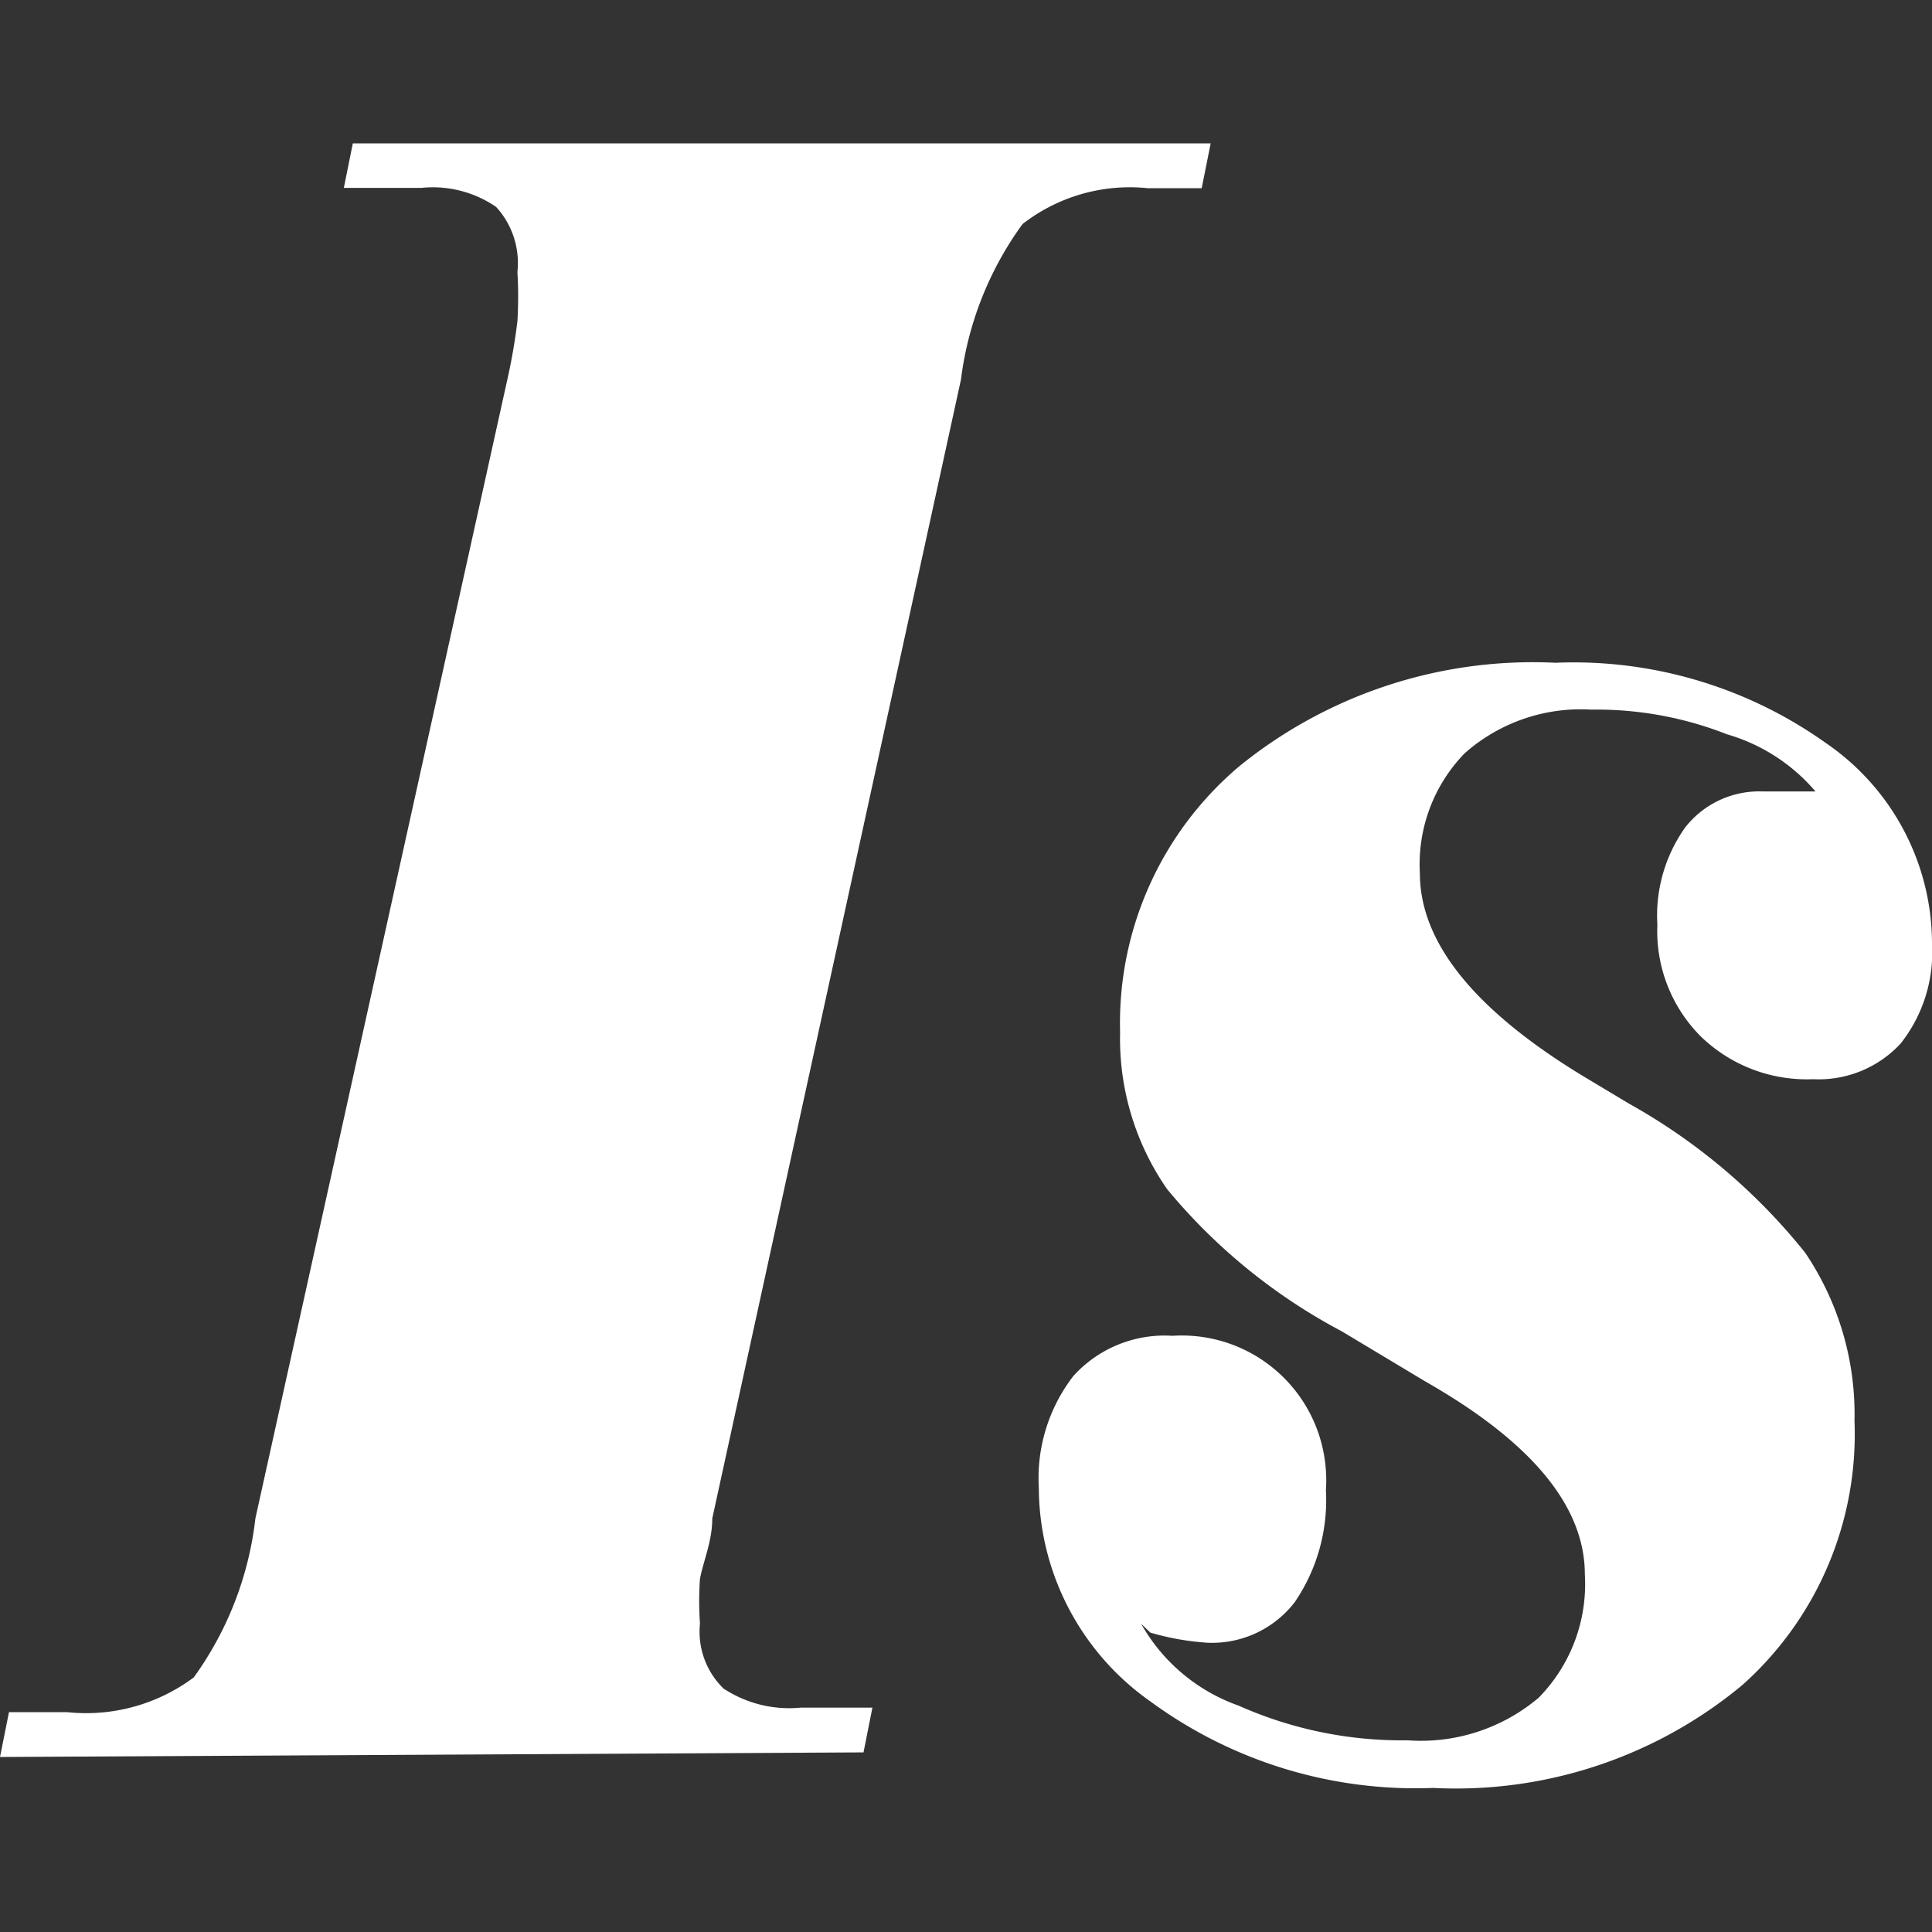 <?xml version="1.0" encoding="UTF-8"?> <svg xmlns="http://www.w3.org/2000/svg" id="Layer_1" data-name="Layer 1" viewBox="0 0 256 256"><rect x="0" y="0" width="256" height="256" fill="#333333" stroke="none"/><defs><style>.cls-1{fill:#fff;}</style></defs><title>igro-soft</title><path class="cls-1" d="M0,232.81l1.19-5.94H8.9a23.85,23.85,0,0,0,16.77-4.6,44.55,44.55,0,0,0,8.17-21.07L67.23,50.27a77.13,77.13,0,0,0,1.33-7.71,54.72,54.72,0,0,0,0-6.53,11,11,0,0,0-2.82-8.61A14.8,14.8,0,0,0,55.8,24.9H45.56L46.75,19H160.42l-1.19,5.94h-7.12a23.15,23.15,0,0,0-16.62,4.75,44.38,44.38,0,0,0-8.16,20.62L94.38,201.2c0,3-1.18,5.64-1.63,8a42.06,42.06,0,0,0,0,5.94,10.5,10.5,0,0,0,3.12,8.6,15.84,15.84,0,0,0,10.24,2.53h9.49l-1.18,5.93Z"></path><path class="cls-1" d="M151.2,215.15A24,24,0,0,0,164.11,226a53.15,53.15,0,0,0,22.4,4.6,24.18,24.18,0,0,0,17.37-5.64A21.48,21.48,0,0,0,210,208.62q0-13.51-21.07-25.53l-11.13-6.68a76.28,76.28,0,0,1-23.15-18.84,34.94,34.94,0,0,1-6.23-20.78,44.51,44.51,0,0,1,15.87-35.32A61.72,61.72,0,0,1,206.1,87.82,57.65,57.65,0,0,1,242,98.5,32.23,32.23,0,0,1,256,125.07a19.48,19.48,0,0,1-4.16,13.21A14.79,14.79,0,0,1,240.24,143a20.18,20.18,0,0,1-14.84-5.63,19.75,19.75,0,0,1-5.79-14.84,20.14,20.14,0,0,1,3.71-12.92,12.45,12.45,0,0,1,10.24-4.74h7a24.24,24.24,0,0,0-11.72-7.57,47.17,47.17,0,0,0-18-3.27,23.18,23.18,0,0,0-16.77,5.79,21.09,21.09,0,0,0-5.93,15.88q0,13.8,21.81,27l5.94,3.56A79.39,79.39,0,0,1,239.2,166a38.22,38.22,0,0,1,6.53,22.26,44.55,44.55,0,0,1-14.84,35,59.38,59.38,0,0,1-41,13.65,59.35,59.35,0,0,1-37.4-11.42,34.76,34.76,0,0,1-14.84-28.35,22.12,22.12,0,0,1,4.6-14.84A16.31,16.31,0,0,1,155.35,177a19.14,19.14,0,0,1,20.34,17.87,19,19,0,0,1,0,2.61,23.94,23.94,0,0,1-4.15,14.84A13.83,13.83,0,0,1,160,217.67a34.84,34.84,0,0,1-7.57-1.34Z"></path></svg> 